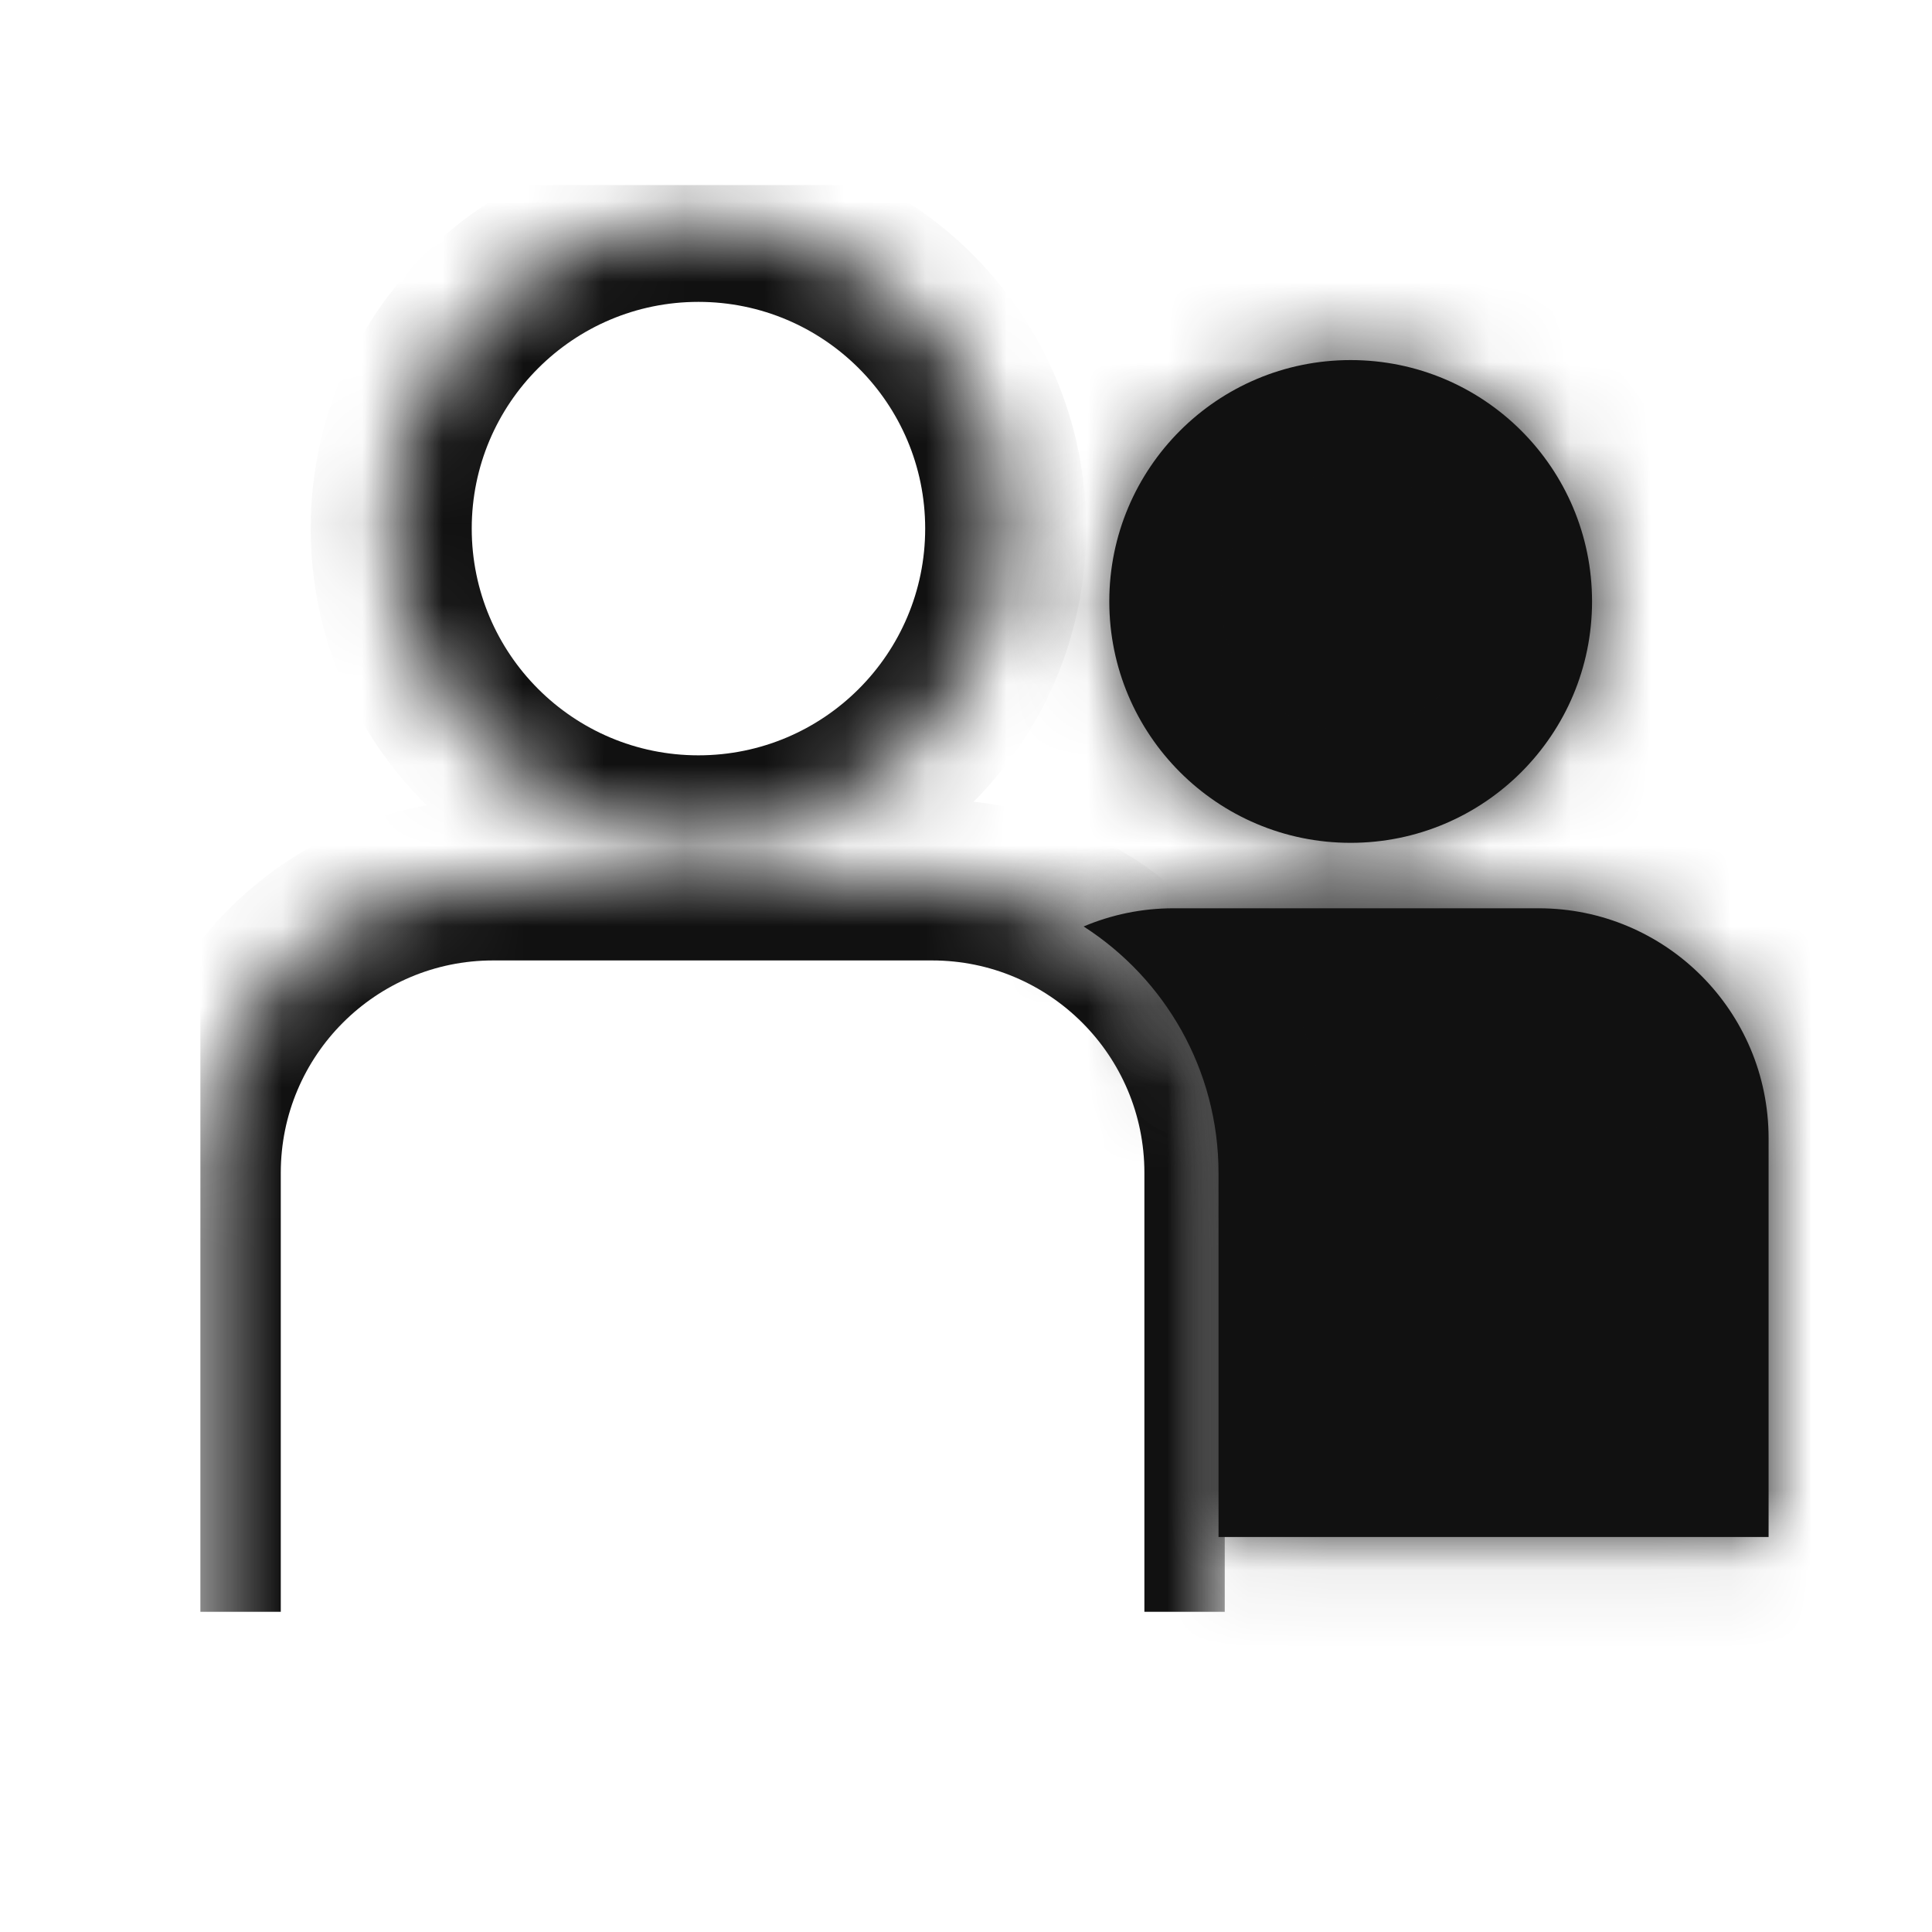 <svg width="24" height="24" viewBox="0 0 24 24" fill="none" xmlns="http://www.w3.org/2000/svg">
<g clip-path="url(#clip0_3574_166974)">
<mask id="path-2-inside-1_3574_166974" fill="white">
<path fill-rule="evenodd" clip-rule="evenodd" d="M8.676 10.383C10.784 10.383 12.493 8.674 12.493 6.566C12.493 4.459 10.784 2.75 8.676 2.75C6.569 2.75 4.86 4.459 4.86 6.566C4.86 8.674 6.569 10.383 8.676 10.383ZM6.125 10.931C4.116 10.931 2.488 12.559 2.488 14.568V25.477C2.488 27.485 4.116 29.113 6.125 29.113H11.579C13.588 29.113 15.216 27.485 15.216 25.477V14.568C15.216 12.559 13.588 10.931 11.579 10.931H6.125Z"/>
</mask>
<path d="M11.493 6.566C11.493 8.122 10.232 9.383 8.676 9.383V11.383C11.336 11.383 13.493 9.226 13.493 6.566H11.493ZM8.676 3.75C10.232 3.75 11.493 5.011 11.493 6.566H13.493C13.493 3.906 11.336 1.75 8.676 1.75V3.75ZM5.86 6.566C5.86 5.011 7.121 3.75 8.676 3.75V1.75C6.016 1.75 3.86 3.906 3.86 6.566H5.86ZM8.676 9.383C7.121 9.383 5.86 8.122 5.86 6.566H3.86C3.86 9.226 6.016 11.383 8.676 11.383V9.383ZM3.488 14.568C3.488 13.112 4.669 11.931 6.125 11.931V9.931C3.564 9.931 1.488 12.007 1.488 14.568H3.488ZM3.488 25.477V14.568H1.488V25.477H3.488ZM6.125 28.113C4.669 28.113 3.488 26.933 3.488 25.477H1.488C1.488 28.037 3.564 30.113 6.125 30.113V28.113ZM11.579 28.113H6.125V30.113H11.579V28.113ZM14.216 25.477C14.216 26.933 13.035 28.113 11.579 28.113V30.113C14.14 30.113 16.216 28.037 16.216 25.477H14.216ZM14.216 14.568V25.477H16.216V14.568H14.216ZM11.579 11.931C13.035 11.931 14.216 13.112 14.216 14.568H16.216C16.216 12.007 14.14 9.931 11.579 9.931V11.931ZM6.125 11.931H11.579V9.931H6.125V11.931Z" fill="#111111" mask="url(#path-2-inside-1_3574_166974)"/>
</g>
<mask id="path-4-inside-2_3574_166974" fill="white">
<path fill-rule="evenodd" clip-rule="evenodd" d="M16.778 10.47C18.434 10.47 19.777 9.127 19.777 7.471C19.777 5.815 18.434 4.473 16.778 4.473C15.122 4.473 13.78 5.815 13.78 7.471C13.78 9.127 15.122 10.47 16.778 10.47ZM13.461 11.509C14.469 12.156 15.137 13.286 15.137 14.573V19.093H21.97V14.14C21.97 12.562 20.691 11.283 19.113 11.283H14.578C14.181 11.283 13.804 11.364 13.461 11.509Z"/>
</mask>
<path fill-rule="evenodd" clip-rule="evenodd" d="M16.778 10.47C18.434 10.47 19.777 9.127 19.777 7.471C19.777 5.815 18.434 4.473 16.778 4.473C15.122 4.473 13.78 5.815 13.78 7.471C13.78 9.127 15.122 10.47 16.778 10.47ZM13.461 11.509C14.469 12.156 15.137 13.286 15.137 14.573V19.093H21.97V14.14C21.97 12.562 20.691 11.283 19.113 11.283H14.578C14.181 11.283 13.804 11.364 13.461 11.509Z" fill="#111111"/>
<path d="M13.461 11.509L12.917 10.229C12.442 10.431 12.118 10.879 12.075 11.393C12.031 11.906 12.276 12.402 12.71 12.681L13.461 11.509ZM15.137 19.093H13.746C13.746 19.861 14.369 20.484 15.137 20.484V19.093ZM21.97 19.093V20.484C22.739 20.484 23.362 19.861 23.362 19.093H21.97ZM18.385 7.471C18.385 8.359 17.666 9.078 16.778 9.078V11.861C19.203 11.861 21.168 9.896 21.168 7.471H18.385ZM16.778 5.864C17.666 5.864 18.385 6.584 18.385 7.471H21.168C21.168 5.047 19.203 3.081 16.778 3.081V5.864ZM15.171 7.471C15.171 6.584 15.89 5.864 16.778 5.864V3.081C14.354 3.081 12.388 5.047 12.388 7.471H15.171ZM16.778 9.078C15.89 9.078 15.171 8.359 15.171 7.471H12.388C12.388 9.896 14.354 11.861 16.778 11.861V9.078ZM12.71 12.681C13.336 13.082 13.746 13.78 13.746 14.573H16.528C16.528 12.793 15.602 11.23 14.212 10.338L12.71 12.681ZM13.746 14.573V19.093H16.528V14.573H13.746ZM21.97 17.701H15.137V20.484H21.97V17.701ZM20.579 14.14V19.093H23.362V14.14H20.579ZM19.113 12.674C19.923 12.674 20.579 13.331 20.579 14.14H23.362C23.362 11.794 21.46 9.892 19.113 9.892V12.674ZM14.578 12.674H19.113V9.892H14.578V12.674ZM14.005 12.79C14.179 12.716 14.372 12.674 14.578 12.674V9.892C13.991 9.892 13.429 10.011 12.917 10.229L14.005 12.79Z" fill="#111111" mask="url(#path-4-inside-2_3574_166974)"/>
<defs>
<clipPath id="clip0_3574_166974">
<rect width="12.727" height="17.727" fill="white" transform="translate(2.488 2.297)"/>
</clipPath>
</defs>
</svg>
